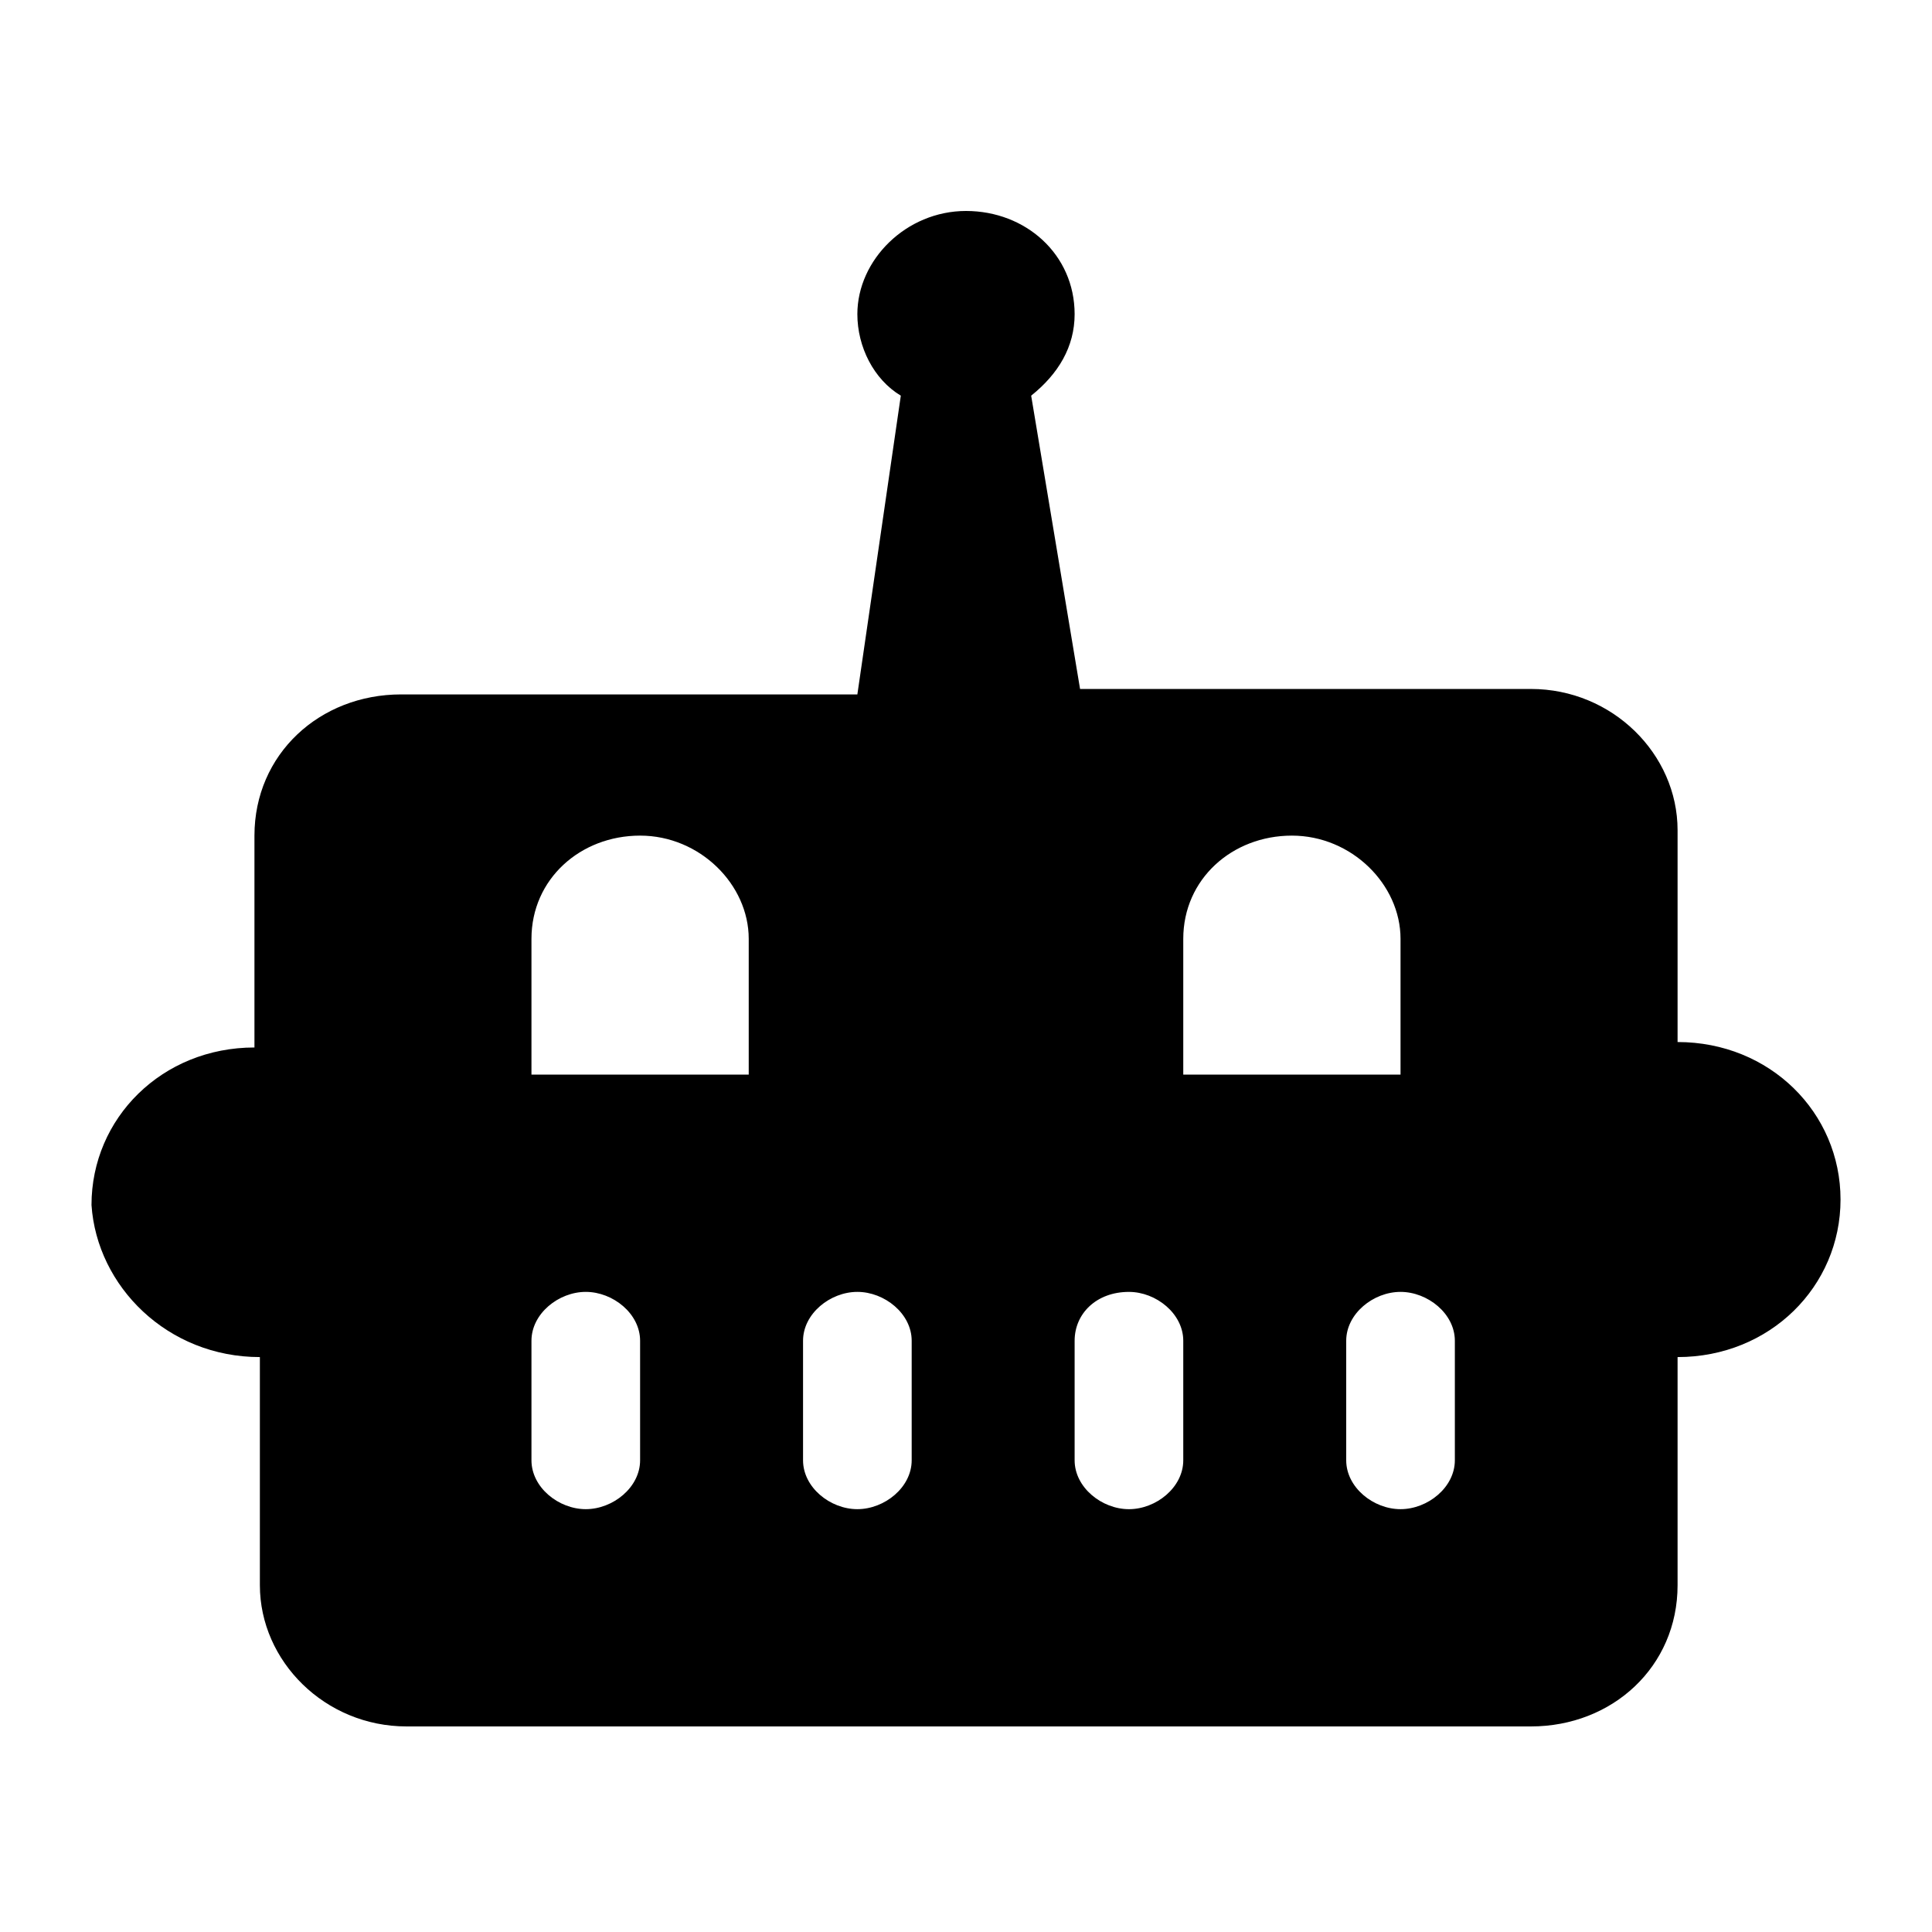 <?xml version="1.0" encoding="UTF-8"?>
<!-- Uploaded to: ICON Repo, www.iconrepo.com, Generator: ICON Repo Mixer Tools -->
<svg fill="#000000" width="800px" height="800px" version="1.1" viewBox="144 144 512 512" xmlns="http://www.w3.org/2000/svg">
 <path d="m212.87 503.64v60.457c0 20.152 17.273 37.426 38.867 37.426h297.97c21.594 0 38.867-15.836 38.867-37.426v-60.457c24.473 0 43.184-18.715 43.184-41.746s-18.715-41.746-43.184-41.746v-56.141c0-20.152-17.273-37.426-38.867-37.426h-119.48l-12.957-77.727c7.199-5.758 11.516-12.957 11.516-21.594 0-15.836-12.957-27.352-28.789-27.352-15.836 0-28.789 12.957-28.789 27.352 0 8.637 4.32 17.273 11.516 21.594l-11.516 79.172h-120.91c-21.594 0-38.867 15.836-38.867 37.426v56.141c-24.473 0-43.184 18.715-43.184 41.746 1.441 21.586 20.152 40.301 44.625 40.301zm316.68-4.32v31.668c0 7.199-7.199 12.957-14.395 12.957-7.199 0-14.395-5.758-14.395-12.957v-31.668c0-7.199 7.199-12.957 14.395-12.957 7.195 0.004 14.395 5.762 14.395 12.957zm-71.973-106.52c0-15.836 12.957-27.352 28.789-27.352 15.836 0 28.789 12.957 28.789 27.352v35.988h-57.578zm-14.395 93.566c7.199 0 14.395 5.758 14.395 12.957v31.668c0 7.199-7.199 12.957-14.395 12.957-7.199 0-14.395-5.758-14.395-12.957v-31.668c0-7.199 5.758-12.957 14.395-12.957zm-86.367 12.953c0-7.199 7.199-12.957 14.395-12.957 7.199 0 14.395 5.758 14.395 12.957v31.668c0 7.199-7.199 12.957-14.395 12.957-7.199 0-14.395-5.758-14.395-12.957zm-71.973-106.52c0-15.836 12.957-27.352 28.789-27.352 15.836 0 28.789 12.957 28.789 27.352v35.988h-57.578zm0 106.52c0-7.199 7.199-12.957 14.395-12.957 7.199 0 14.395 5.758 14.395 12.957v31.668c0 7.199-7.199 12.957-14.395 12.957-7.199 0-14.395-5.758-14.395-12.957z"/>
</svg>